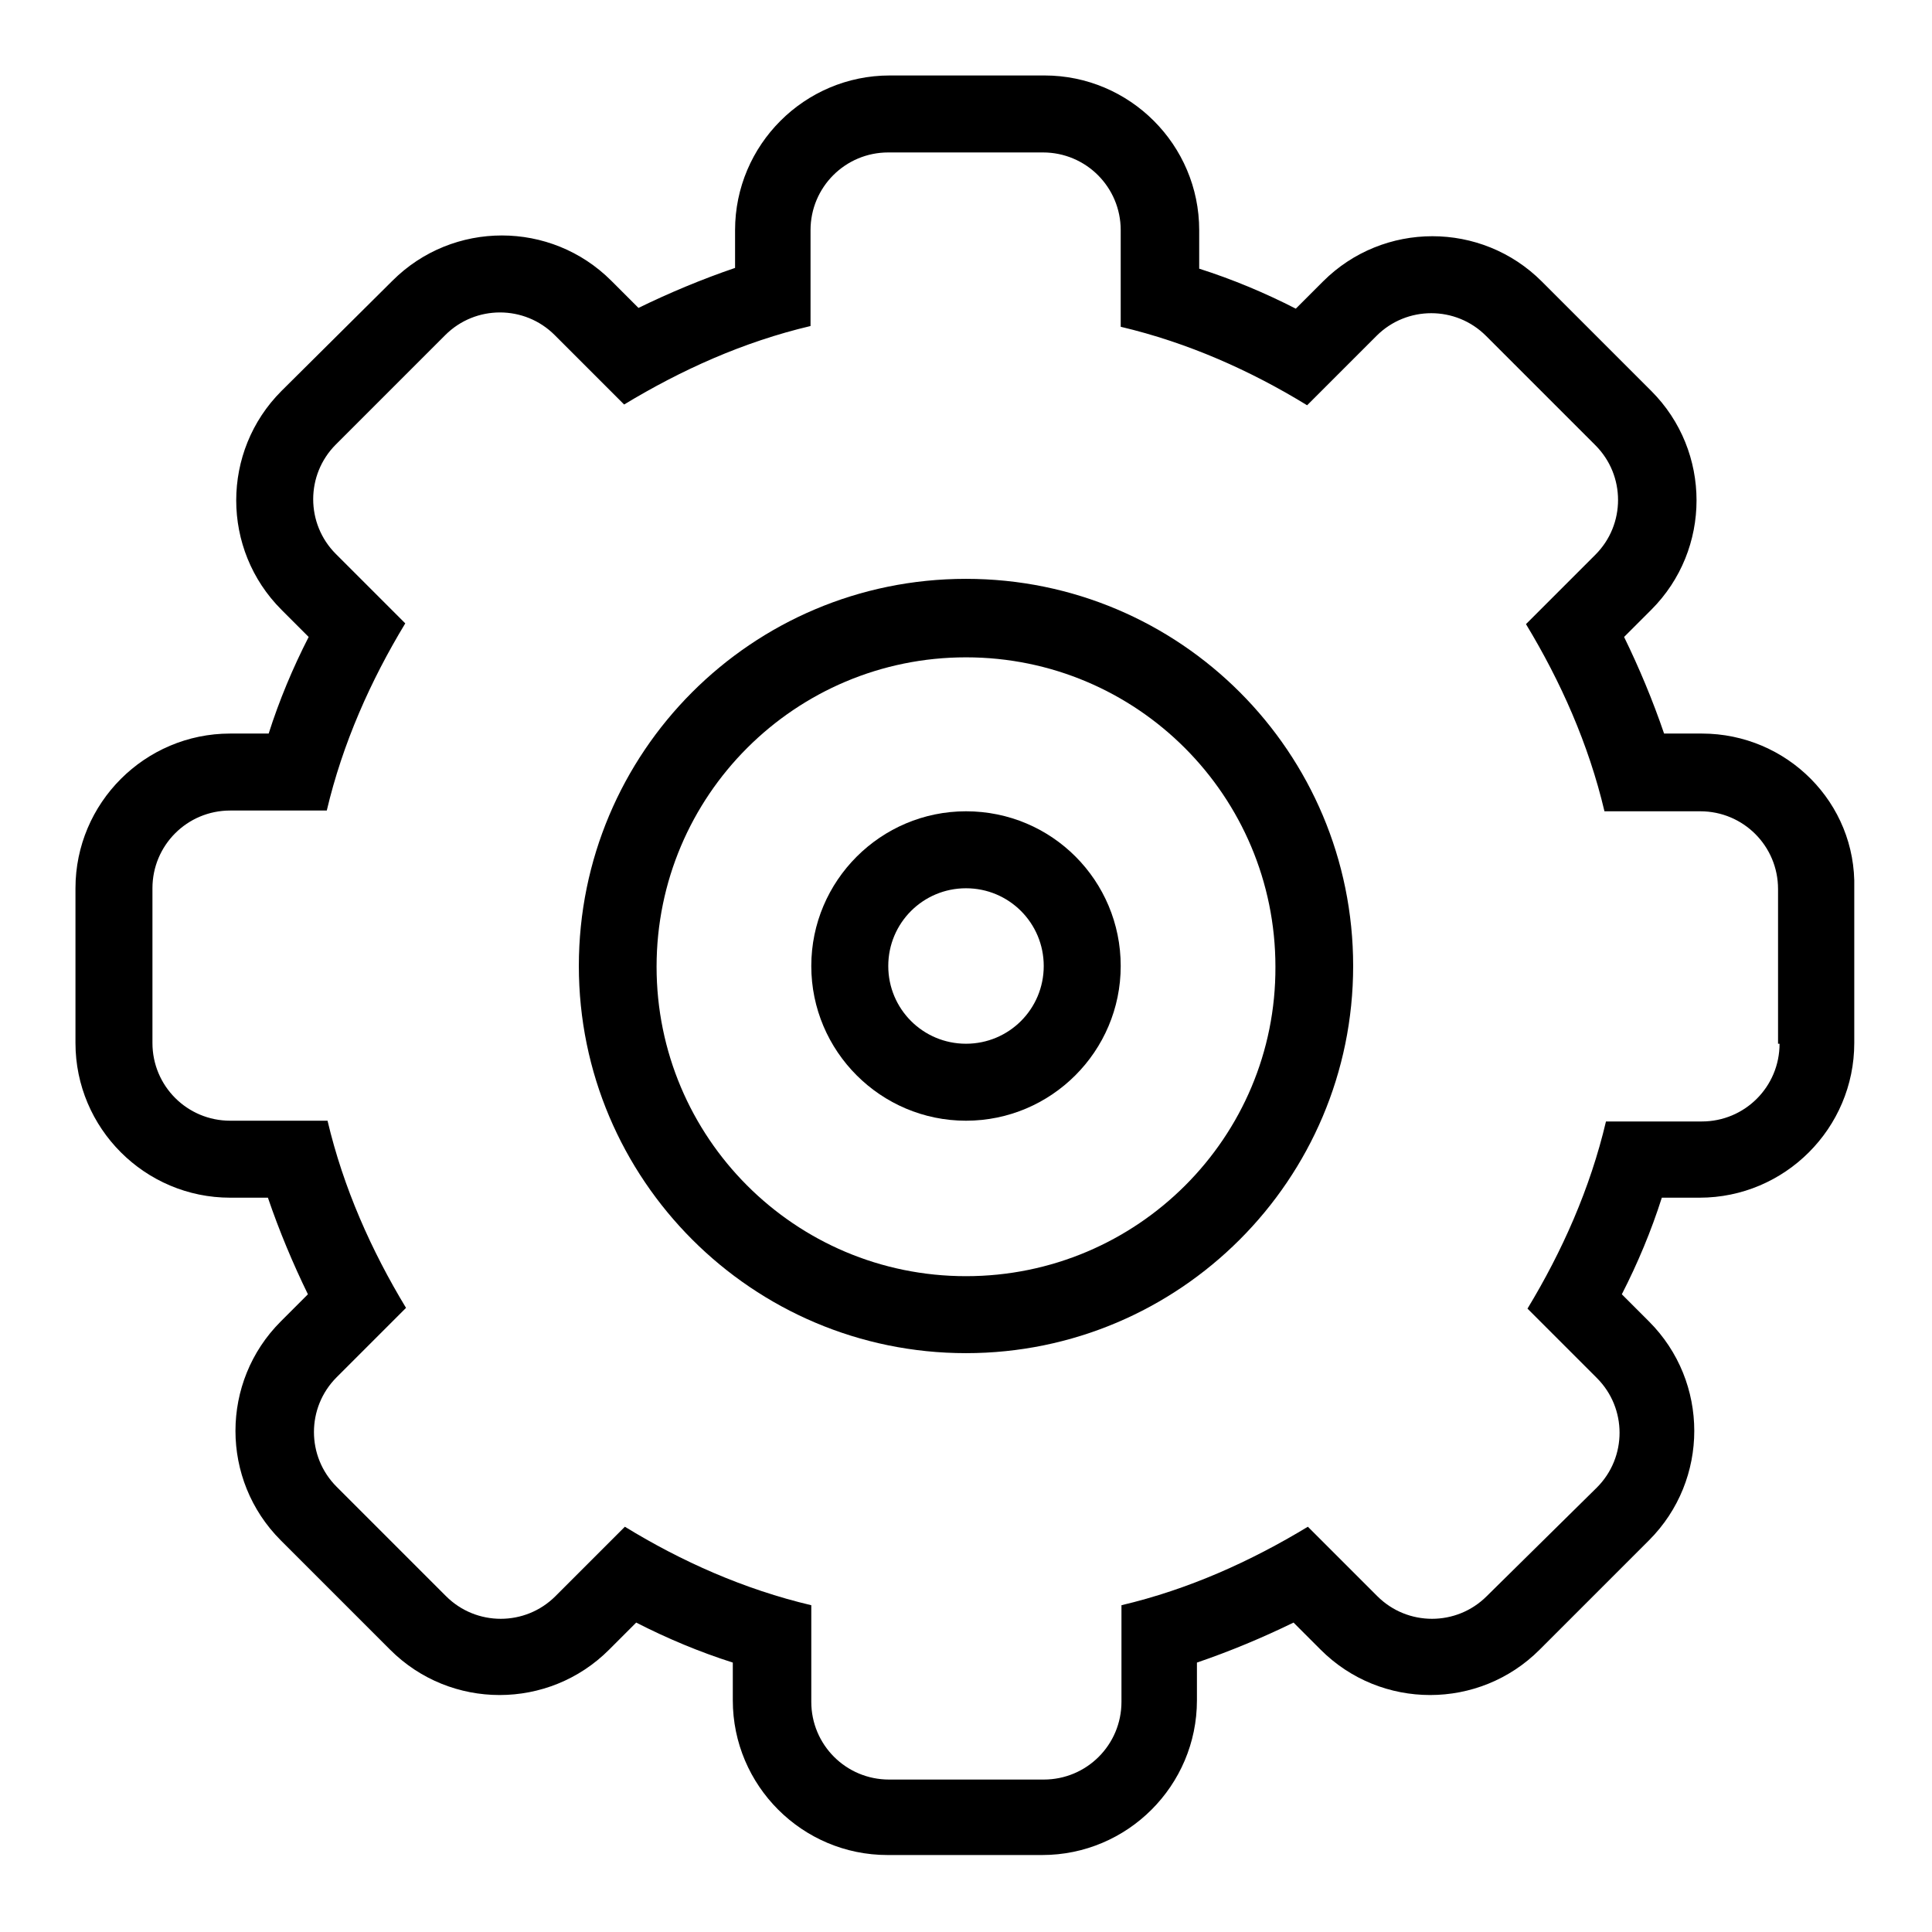 <?xml version="1.0" encoding="utf-8"?>
<!-- Svg Vector Icons : http://www.onlinewebfonts.com/icon -->
<!DOCTYPE svg PUBLIC "-//W3C//DTD SVG 1.1//EN" "http://www.w3.org/Graphics/SVG/1.1/DTD/svg11.dtd">
<svg version="1.1" xmlns="http://www.w3.org/2000/svg" xmlns:xlink="http://www.w3.org/1999/xlink" x="0px" y="0px" viewBox="0 0 256 256" enable-background="new 0 0 256 256" xml:space="preserve">
<g><g><path fill="#000000" d="M128,107.5c-11.3,0-20.5,9.2-20.5,20.5c0,11.3,9.2,20.5,20.5,20.5c11.3,0,20.5-9.2,20.5-20.5C148.5,116.7,139.4,107.5,128,107.5z M128,138.3c-5.7,0-10.3-4.6-10.3-10.3c0-5.7,4.6-10.3,10.3-10.3c5.7,0,10.3,4.6,10.3,10.3C138.3,133.7,133.7,138.3,128,138.3z"/><path fill="#000000" d="M225.5,97.2h-5c-1.5-4.4-3.3-8.7-5.3-12.8l3.6-3.6c8-8,8-21,0-29l-14.5-14.5c-8-8-21-8-29,0l-3.6,3.6c-4.1-2.1-8.4-3.9-12.8-5.3v-5.1c0-11.3-9.2-20.5-20.5-20.5h-20.5c-11.3,0-20.5,9.2-20.5,20.5v5c-4.4,1.5-8.7,3.3-12.8,5.3l-3.6-3.6c-8-8-21-8-29,0L37.3,51.8c-8,8-8,21,0,29l3.6,3.6c-2.1,4.1-3.9,8.4-5.3,12.8h-5.1c-11.3,0-20.5,9.2-20.5,20.5v20.5c0,11.3,9.2,20.5,20.5,20.5h5c1.5,4.4,3.3,8.7,5.3,12.8l-3.6,3.6c-8,8-8,21,0,29l14.5,14.5c8,8,21,8,29,0l3.6-3.6c4.1,2.1,8.4,3.9,12.8,5.3v5c0,11.3,9.2,20.5,20.5,20.5h20.5c11.3,0,20.5-9.2,20.5-20.5v-5c4.4-1.5,8.7-3.3,12.8-5.3l3.6,3.6c8,8,21,8,29,0l14.5-14.5c8-8,8-21,0-29l-3.6-3.6c2.1-4.1,3.9-8.4,5.3-12.8h5c11.3,0,20.5-9.2,20.5-20.5v-20.5C246,106.4,236.8,97.2,225.5,97.2z M235.8,138.3c0,5.7-4.6,10.3-10.3,10.3h-2.2h-10.5c-2.1,8.9-5.8,17.2-10.4,24.8l7.6,7.6l1.6,1.6c4,4,4,10.5,0,14.5L197,211.5c-4,4-10.5,4-14.5,0l-9.2-9.2c-7.6,4.6-15.8,8.3-24.7,10.4v10.6v2.2c0,5.7-4.6,10.3-10.3,10.3h-20.5c-5.7,0-10.3-4.6-10.3-10.3v-2.2v-10.6c-8.9-2.1-17.2-5.8-24.7-10.4l-9.2,9.2c-4,4-10.5,4-14.5,0L44.6,197c-4-4-4-10.5,0-14.5l1.6-1.6l7.6-7.6c-4.6-7.6-8.3-15.9-10.4-24.8H32.7h-2.2c-5.7,0-10.3-4.6-10.3-10.3v-20.5c0-5.7,4.6-10.3,10.3-10.3h2.2h10.6c2.1-8.9,5.8-17.2,10.4-24.8l-7.6-7.6l-1.6-1.6c-4-4-4-10.5,0-14.5l14.5-14.5c4-4,10.5-4,14.5,0l1.6,1.6l7.6,7.6c7.6-4.6,15.8-8.3,24.7-10.4V32.7v-2.2c0-5.7,4.6-10.3,10.3-10.3h20.5c5.7,0,10.3,4.6,10.3,10.3v2.2v10.6c8.9,2.1,17.2,5.8,24.7,10.4l7.6-7.6l1.6-1.6c4-4,10.5-4,14.5,0l14.5,14.5c4,4,4,10.5,0,14.5l-1.6,1.6l-7.6,7.6c4.6,7.6,8.3,15.9,10.4,24.8h10.5h2.2c5.7,0,10.3,4.6,10.3,10.3V138.3L235.8,138.3z"/><path fill="#000000" d="M128,76.7c-28.4,0-51.3,23-51.3,51.3c0,28.3,23,51.3,51.3,51.3c28.3,0,51.3-23,51.3-51.3C179.3,99.7,156.4,76.7,128,76.7z M128,169.1c-22.7,0-41-18.4-41-41c0-22.7,18.4-41,41-41c22.7,0,41,18.4,41,41C169.1,150.7,150.7,169.1,128,169.1z"/></g></g>
</svg>